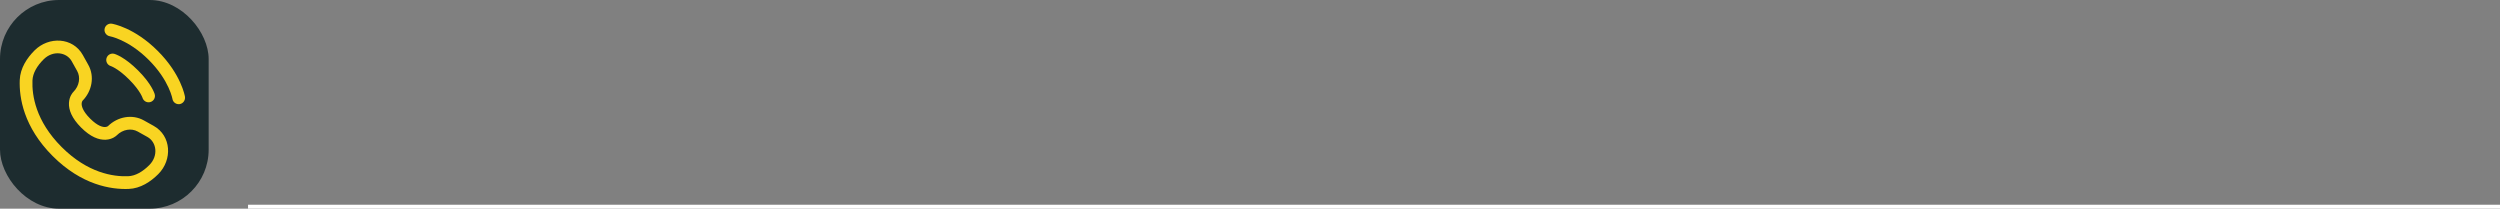 <?xml version="1.0" encoding="UTF-8"?> <svg xmlns="http://www.w3.org/2000/svg" width="635" height="53" viewBox="0 0 635 53" fill="none"><rect x="0" y="0" width="635" height="53" fill="#808080" stroke="none"/><line x1="63" y1="52.5" x2="635" y2="52.5" stroke="white"></line><rect width="53" height="53" rx="15" fill="#1D2C2F"></rect><path d="M26.562 7.357C26.705 6.476 27.538 5.878 28.418 6.021C28.473 6.031 28.648 6.064 28.74 6.085C28.924 6.126 29.18 6.189 29.5 6.282C30.14 6.468 31.033 6.775 32.105 7.266C34.251 8.25 37.107 9.971 40.07 12.935C43.034 15.899 44.755 18.755 45.739 20.901C46.231 21.973 46.537 22.866 46.724 23.505C46.817 23.825 46.88 24.081 46.921 24.265C46.941 24.357 46.956 24.431 46.967 24.485L46.979 24.552C47.122 25.433 46.529 26.3 45.649 26.443C44.77 26.585 43.943 25.991 43.797 25.114C43.792 25.09 43.78 25.027 43.767 24.968C43.74 24.848 43.694 24.659 43.621 24.409C43.475 23.908 43.222 23.164 42.802 22.247C41.962 20.416 40.452 17.886 37.785 15.22C35.119 12.553 32.59 11.043 30.758 10.204C29.841 9.783 29.097 9.53 28.596 9.384C28.346 9.311 28.032 9.239 27.913 9.212C27.036 9.066 26.42 8.235 26.562 7.357Z" fill="#F9D422"></path><path fill-rule="evenodd" clip-rule="evenodd" d="M27.05 14.787C27.295 13.929 28.189 13.432 29.047 13.677L28.603 15.231C29.047 13.677 29.047 13.677 29.047 13.677L29.05 13.678L29.053 13.679L29.061 13.681L29.077 13.686L29.12 13.7C29.152 13.71 29.193 13.723 29.241 13.741C29.338 13.775 29.466 13.824 29.622 13.891C29.936 14.025 30.365 14.233 30.892 14.545C31.946 15.169 33.386 16.206 35.077 17.896C36.768 19.587 37.804 21.027 38.428 22.081C38.74 22.608 38.948 23.037 39.082 23.351C39.149 23.507 39.198 23.635 39.232 23.732C39.25 23.78 39.263 23.821 39.274 23.853L39.287 23.896L39.292 23.913L39.294 23.92L39.295 23.923C39.295 23.923 39.296 23.926 37.742 24.37L39.296 23.926C39.541 24.784 39.044 25.678 38.186 25.924C37.336 26.166 36.449 25.68 36.195 24.836L36.187 24.812C36.176 24.78 36.152 24.716 36.112 24.623C36.032 24.437 35.888 24.133 35.648 23.727C35.167 22.915 34.3 21.689 32.792 20.181C31.284 18.673 30.058 17.806 29.246 17.326C28.84 17.085 28.536 16.941 28.35 16.861C28.257 16.821 28.193 16.797 28.16 16.786L28.137 16.778C27.293 16.524 26.806 15.638 27.05 14.787Z" fill="#F9D422"></path><path fill-rule="evenodd" clip-rule="evenodd" d="M8.786 12.8C12.405 9.181 18.512 9.456 21.032 13.971L22.43 16.476C24.076 19.425 23.375 23.145 20.966 25.584C20.934 25.628 20.764 25.875 20.742 26.308C20.715 26.86 20.912 28.137 22.89 30.116C24.868 32.093 26.144 32.29 26.697 32.263C27.13 32.242 27.378 32.072 27.422 32.04C29.86 29.631 33.581 28.929 36.529 30.575L39.034 31.973C43.55 34.493 43.825 40.6 40.206 44.219C38.27 46.156 35.696 47.876 32.671 47.99C28.188 48.16 20.745 47.002 13.374 39.631C6.003 32.26 4.845 24.817 5.015 20.335C5.13 17.31 6.85 14.736 8.786 12.8ZM18.211 15.546C16.92 13.234 13.453 12.703 11.071 15.085C9.4 16.755 8.315 18.599 8.244 20.457C8.102 24.195 9.025 30.713 15.659 37.346C22.292 43.98 28.81 44.903 32.548 44.761C34.407 44.691 36.251 43.605 37.921 41.935C40.303 39.553 39.772 36.085 37.459 34.795L34.954 33.397C33.396 32.527 31.207 32.824 29.671 34.36C29.52 34.511 28.559 35.408 26.854 35.49C25.108 35.575 22.996 34.791 20.605 32.4C18.213 30.009 17.43 27.896 17.515 26.15C17.599 24.445 18.495 23.485 18.645 23.335C20.182 21.798 20.479 19.609 19.609 18.051L18.211 15.546Z" fill="#F9D422"></path></svg> 